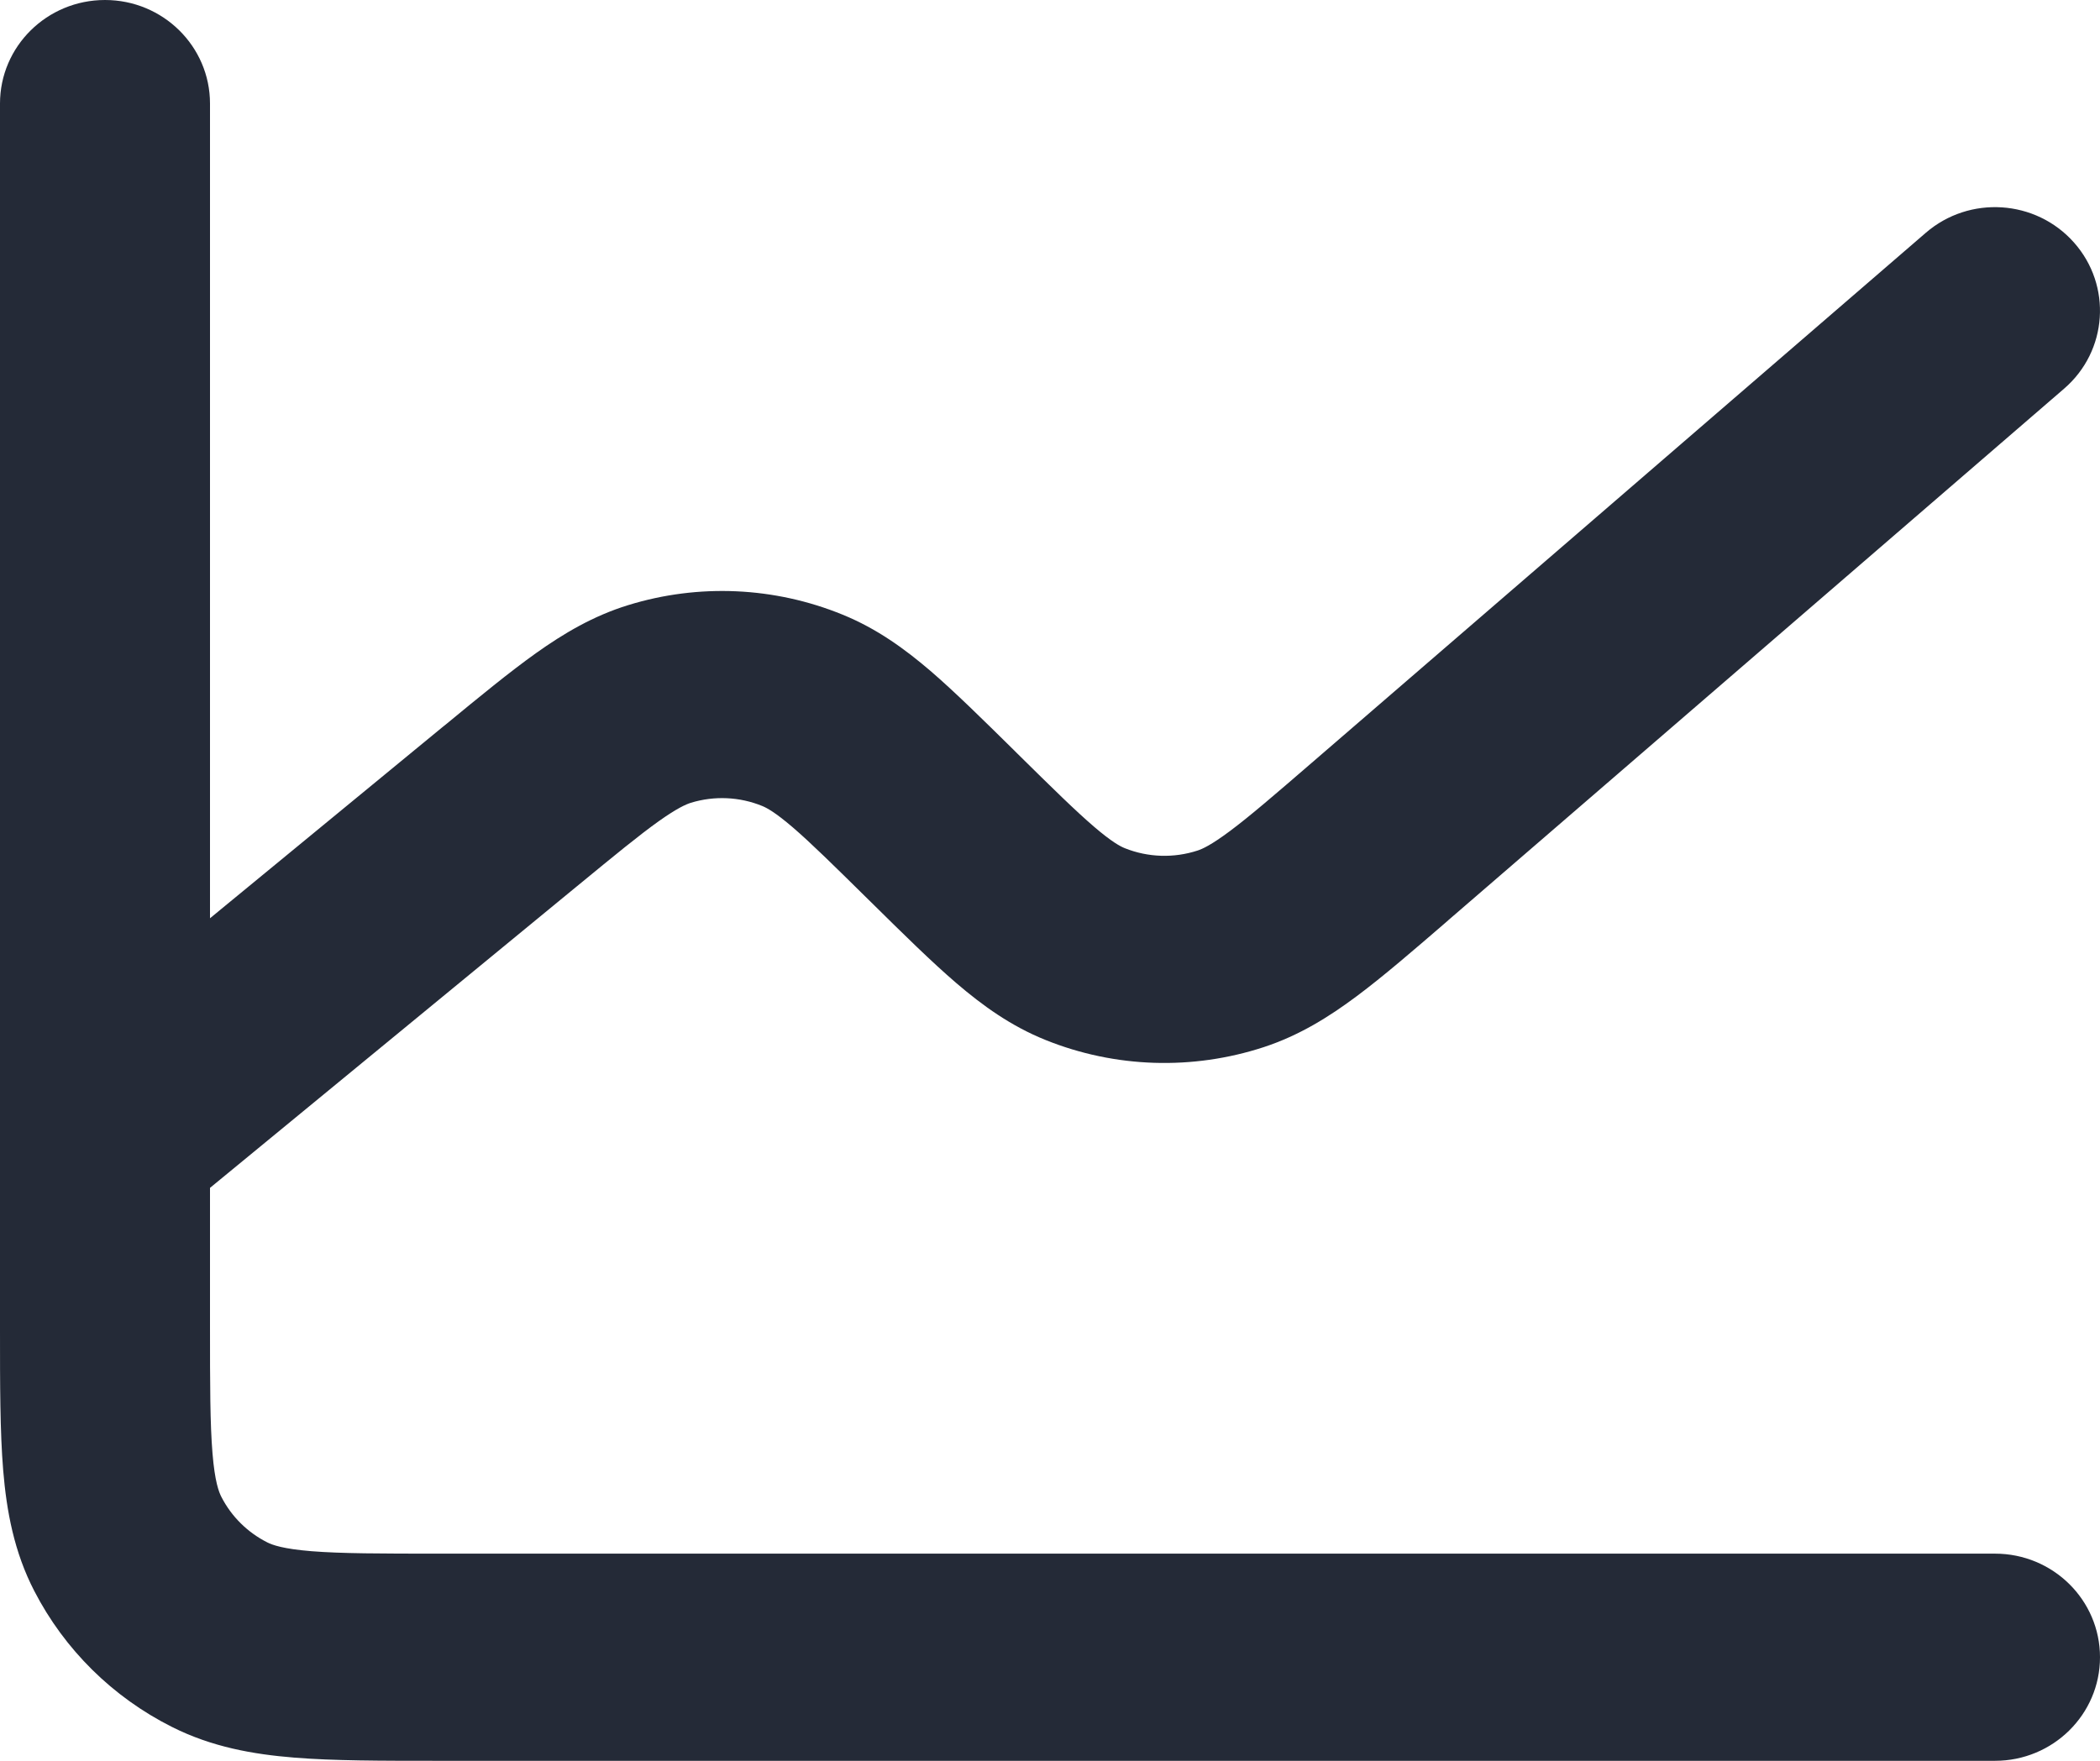 <svg width="31" height="26" viewBox="0 0 31 26" fill="none" xmlns="http://www.w3.org/2000/svg">
<path d="M1.55 0C2.406 0 3.1 0.685 3.1 1.529V13.559L6.53 10.738L6.54 10.73L6.574 10.703L6.574 10.703C7.081 10.285 7.522 9.923 7.91 9.646C8.32 9.354 8.757 9.094 9.274 8.935C10.315 8.614 11.435 8.665 12.441 9.077C12.943 9.282 13.354 9.58 13.737 9.908C14.098 10.219 14.504 10.62 14.973 11.082L15.018 11.127C15.54 11.642 15.876 11.972 16.151 12.208C16.414 12.433 16.538 12.498 16.606 12.525C16.946 12.661 17.326 12.674 17.679 12.559C17.749 12.536 17.878 12.479 18.158 12.27C18.45 12.052 18.81 11.742 19.368 11.26L28.429 3.437C29.073 2.881 30.052 2.945 30.616 3.581C31.18 4.217 31.115 5.183 30.47 5.739L21.378 13.589L21.378 13.59C20.865 14.033 20.421 14.416 20.03 14.708C19.618 15.016 19.179 15.29 18.655 15.462C17.606 15.805 16.464 15.771 15.436 15.357C14.925 15.152 14.507 14.85 14.118 14.517C13.751 14.202 13.338 13.795 12.862 13.325L12.816 13.28C12.302 12.773 11.972 12.448 11.702 12.216C11.443 11.994 11.321 11.93 11.254 11.902C10.918 11.764 10.544 11.748 10.198 11.854C10.129 11.876 10.002 11.929 9.724 12.126C9.434 12.333 9.077 12.626 8.52 13.084L8.51 13.092L3.1 17.54V19.576C3.1 20.458 3.101 21.027 3.137 21.461C3.171 21.876 3.23 22.03 3.269 22.105C3.418 22.395 3.656 22.629 3.946 22.775C4.022 22.813 4.178 22.871 4.599 22.905C5.037 22.94 5.613 22.941 6.505 22.941H29.45C30.306 22.941 31 23.626 31 24.471C31 25.315 30.306 26 29.45 26H6.445C5.63 26 4.926 26 4.346 25.953C3.734 25.904 3.125 25.795 2.539 25.5C1.662 25.06 0.952 24.356 0.507 23.494C0.208 22.916 0.097 22.314 0.047 21.71C-4.914e-05 21.137 -2.6384e-05 20.442 0 19.636V19.636L2.8113e-06 1.529C2.8113e-06 0.685 0.694 0 1.55 0Z" fill="#242A37"/>
</svg>
